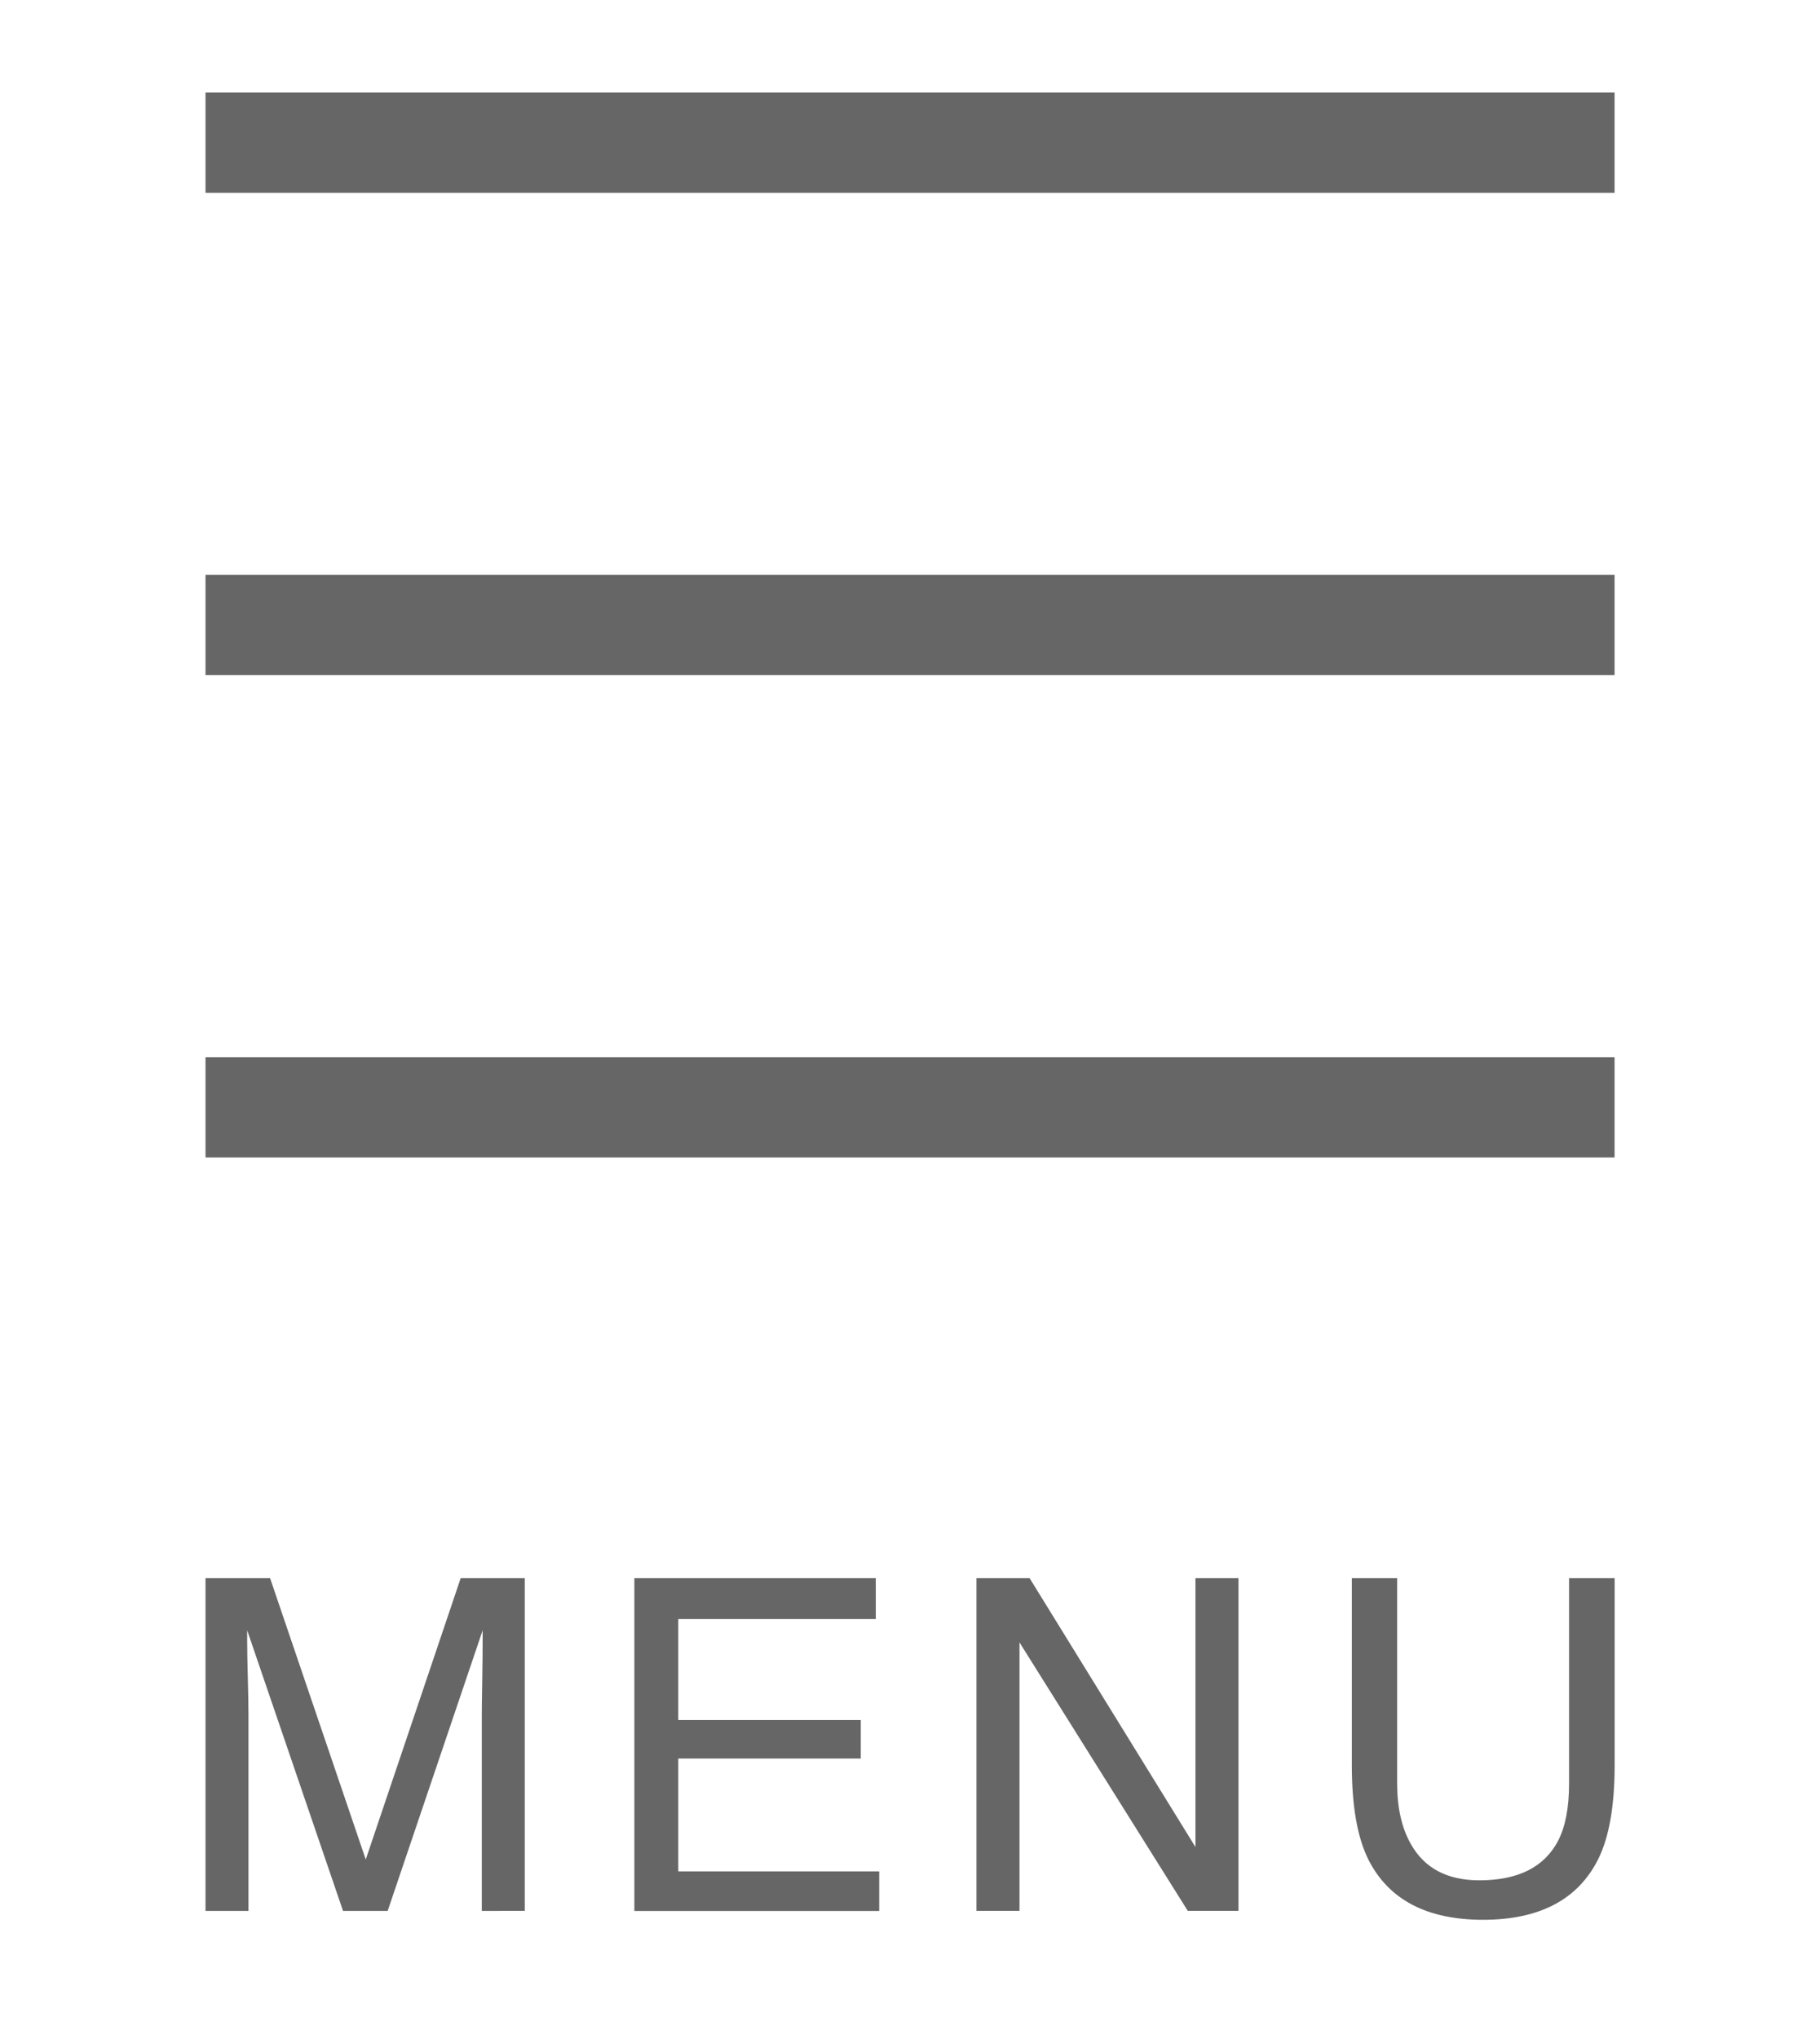 <?xml version="1.0" encoding="utf-8"?>
<!-- Generator: Adobe Illustrator 25.4.1, SVG Export Plug-In . SVG Version: 6.00 Build 0)  -->
<svg version="1.1" id="レイヤー_1" xmlns="http://www.w3.org/2000/svg" xmlns:xlink="http://www.w3.org/1999/xlink" x="0px"
	 y="0px" width="25px" height="28px" viewBox="0 0 25 28" enable-background="new 0 0 25 28" xml:space="preserve">
<rect x="2.823" y="1.271" fill="#666666" width="19.355" height="1.377"/>
<rect x="2.823" y="14.518" fill="#666666" width="19.355" height="1.377"/>
<rect x="2.823" y="7.894" fill="#666666" width="19.355" height="1.377"/>
<path fill="#666666" d="M2.823,21.672H3.71l1.314,3.863l1.304-3.863h0.88v4.569H6.618v-2.696c0-0.094,0.002-0.248,0.006-0.464
	c0.004-0.216,0.006-0.447,0.006-0.694l-1.305,3.854H4.712l-1.317-3.854v0.14c0,0.113,0.003,0.283,0.009,0.512
	s0.009,0.397,0.009,0.506v2.696H2.823V21.672z"/>
<path fill="#666666" d="M8.714,21.672h3.316v0.56H9.317v1.388h2.507v0.529H9.317v1.549h2.76v0.544H8.714V21.672z"/>
<path fill="#666666" d="M13.413,21.672h0.73l2.278,3.692v-3.692h0.591v4.569h-0.696l-2.312-3.687v3.687h-0.591V21.672z"/>
<path fill="#666666" d="M19.192,21.672v2.824c0,0.331,0.063,0.608,0.188,0.827c0.186,0.332,0.5,0.498,0.941,0.498
	c0.529,0,0.888-0.179,1.079-0.538c0.102-0.195,0.153-0.457,0.153-0.787v-2.824h0.626v2.566c0,0.562-0.076,0.995-0.228,1.297
	c-0.278,0.551-0.805,0.828-1.579,0.828c-0.774,0-1.299-0.277-1.576-0.828c-0.151-0.303-0.227-0.735-0.227-1.297v-2.566H19.192z"/>
</svg>
